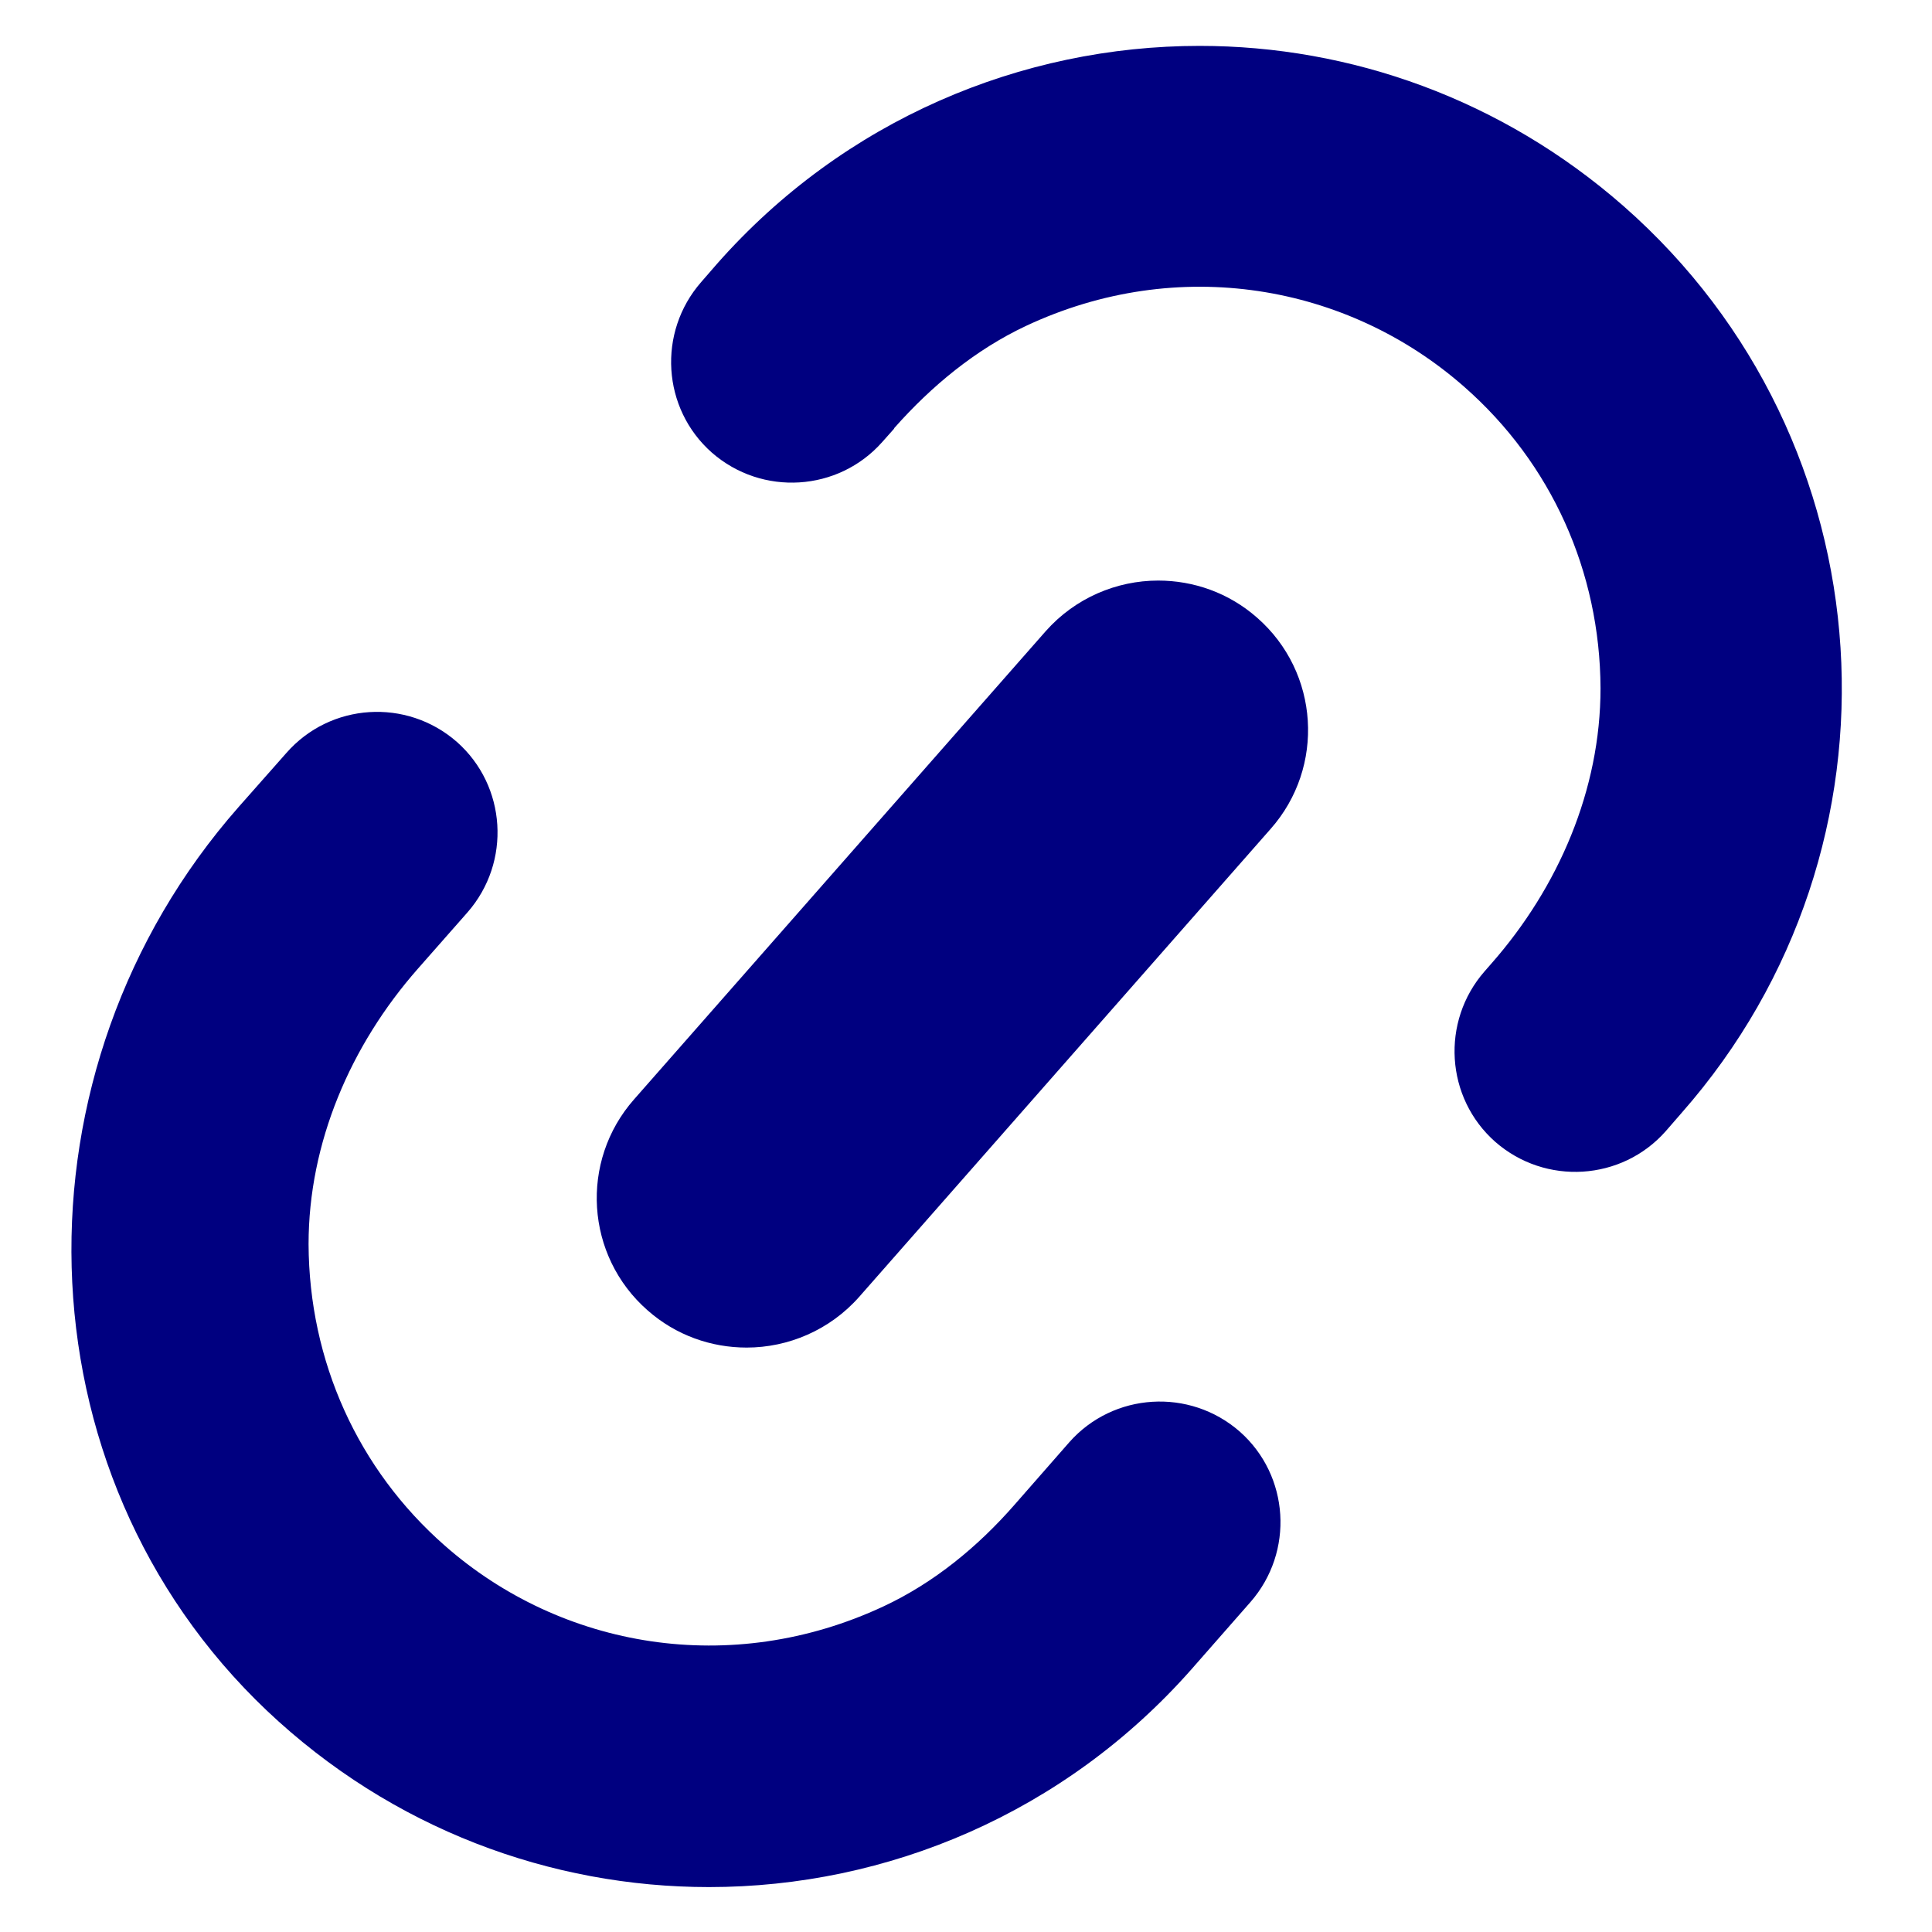 <svg width="28" height="28" viewBox="0 0 28 28" fill="none" xmlns="http://www.w3.org/2000/svg">
<g clip-path="url(#clip0_2109_62860)">
<path d="M12.962 6.202C13.501 5.593 14.138 5.068 14.866 4.725C17.071 3.689 19.528 4.116 21.222 5.607C22.482 6.713 23.189 8.281 23.196 9.975C23.196 11.445 22.587 12.859 21.614 13.965L21.516 14.077C20.879 14.805 20.949 15.911 21.67 16.548C22.398 17.185 23.504 17.115 24.141 16.394L24.372 16.128C27.767 12.271 27.396 6.384 23.532 2.989C21.761 1.435 19.57 0.665 17.386 0.665C14.803 0.665 12.234 1.736 10.393 3.822L10.162 4.088C9.525 4.816 9.595 5.922 10.316 6.559C11.044 7.196 12.15 7.126 12.787 6.405L12.955 6.216L12.962 6.202Z" fill="#000080"/>
<path d="M14.706 21.805C14.174 22.414 13.537 22.939 12.802 23.282C10.597 24.311 8.14 23.891 6.446 22.4C5.186 21.294 4.479 19.726 4.472 18.032C4.472 16.562 5.081 15.148 6.054 14.042L6.775 13.223C7.412 12.495 7.342 11.389 6.621 10.752C5.893 10.115 4.787 10.185 4.15 10.913L3.457 11.697C0.118 15.491 0.209 21.322 3.87 24.794C5.683 26.509 7.986 27.349 10.275 27.349C12.858 27.349 15.427 26.278 17.268 24.192L18.122 23.219C18.759 22.491 18.689 21.385 17.968 20.748C17.24 20.111 16.134 20.181 15.497 20.902L14.706 21.805Z" fill="#000080"/>
<path d="M16.785 8.414C16.183 8.414 15.581 8.666 15.154 9.149L9.19 15.932C8.399 16.828 8.483 18.2 9.386 18.991C9.799 19.355 10.31 19.53 10.821 19.53C11.423 19.53 12.025 19.278 12.452 18.795L18.416 12.012C19.207 11.116 19.123 9.744 18.22 8.953C17.807 8.589 17.296 8.414 16.785 8.414Z" fill="#000080"/>
</g>
<defs>
<clipPath id="clip0_2109_62860">
<rect width="28" height="28" fill="white"/>
</clipPath>
</defs>
</svg>
